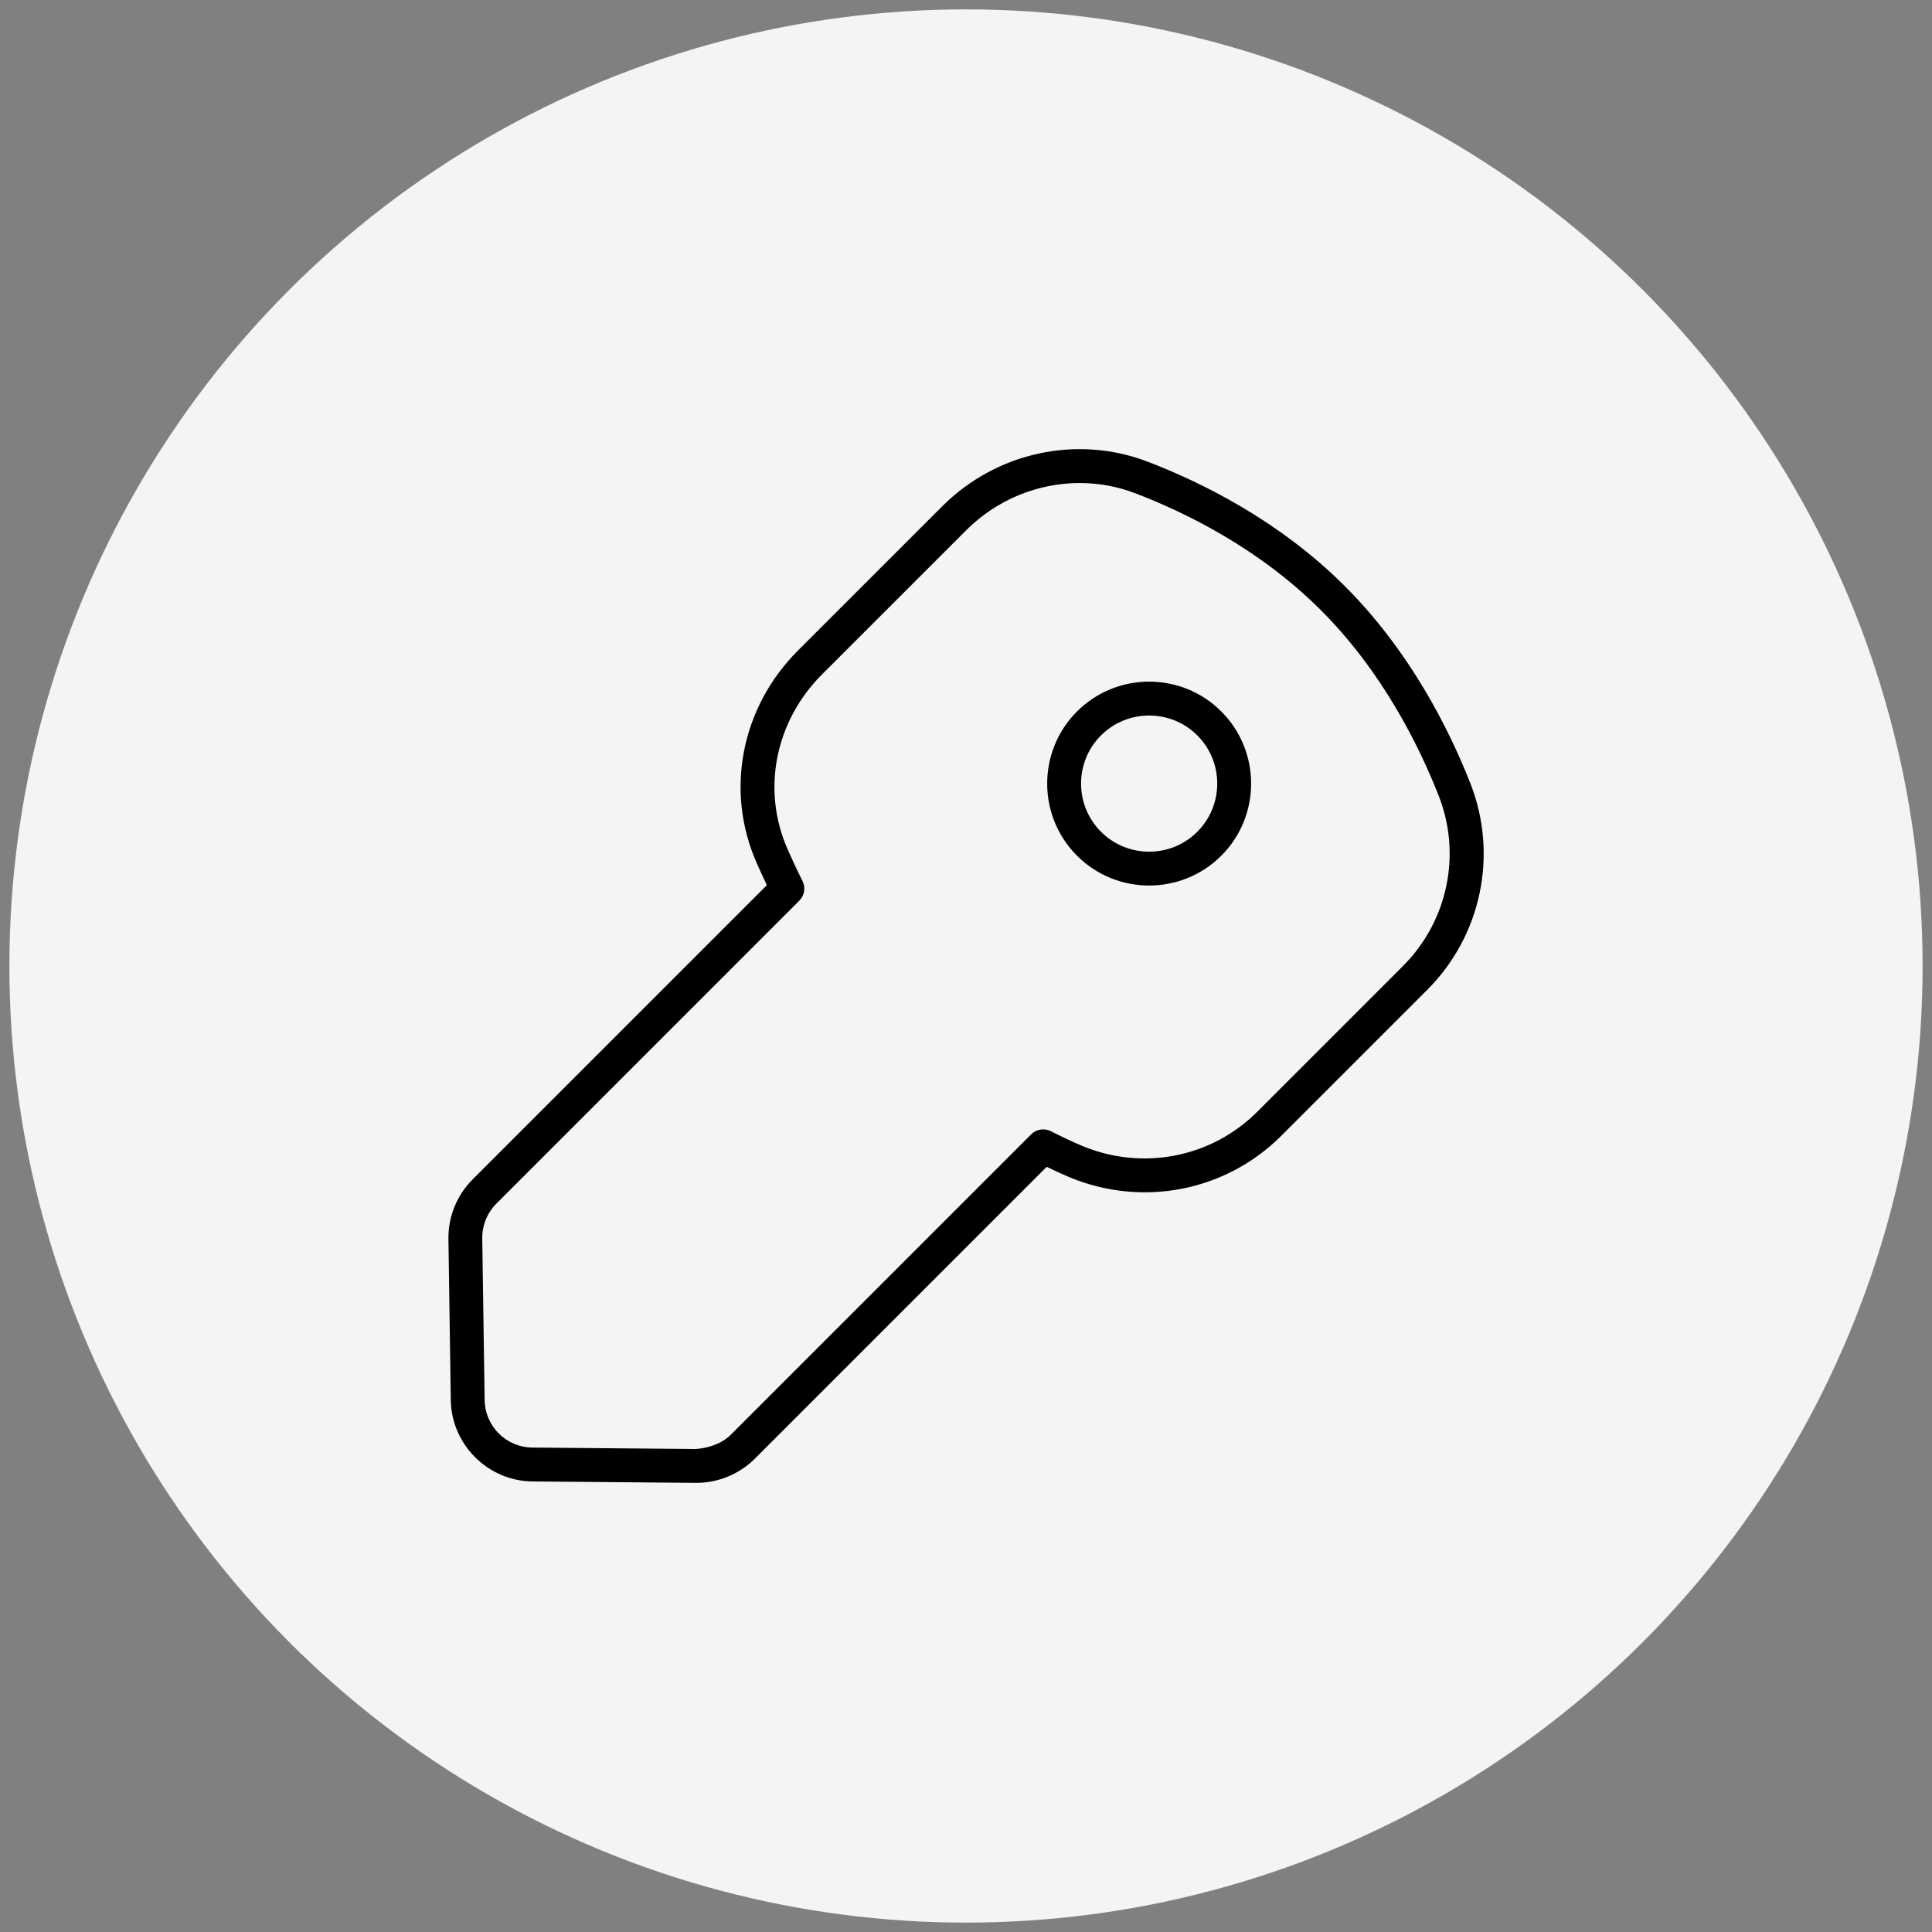 <svg xmlns="http://www.w3.org/2000/svg" xmlns:xlink="http://www.w3.org/1999/xlink" id="&#x56FE;&#x5C42;_1" x="0px" y="0px" viewBox="0 0 57 57" xml:space="preserve"><rect x="0" y="0" width="57" height="57" fill="#808080" stroke="none"/><g>	<circle fill="#F4F4F4" cx="28.5" cy="28.5" r="28.223"></circle>	<g>		<path d="M20.549,43.749c-0.007,0-0.015,0-0.022,0l-4.818-0.042c-1.309-0.011-2.389-1.085-2.409-2.394l-0.07-4.76    c-0.01-0.654,0.25-1.293,0.712-1.755l8.683-8.683c-0.115-0.241-0.213-0.458-0.295-0.642c-0.947-2.131-0.471-4.596,1.213-6.281    l4.263-4.262c1.597-1.59,3.967-2.105,6.045-1.312c1.58,0.604,3.87,1.728,5.806,3.655c1.939,1.93,3.095,4.241,3.724,5.839l0,0    c0.825,2.102,0.326,4.492-1.271,6.089l-4.316,4.316c-1.642,1.634-4.089,2.107-6.239,1.216c-0.222-0.093-0.446-0.197-0.674-0.308    l-8.611,8.611C21.813,43.491,21.188,43.749,20.549,43.749z M31.853,14.251c-1.224,0-2.435,0.483-3.342,1.388l-4.256,4.255    c-1.396,1.396-1.791,3.424-1.013,5.174c0.112,0.253,0.256,0.569,0.435,0.926c0.096,0.192,0.058,0.425-0.094,0.577l-8.936,8.937    c-0.272,0.271-0.425,0.647-0.419,1.031l0.07,4.76c0.012,0.784,0.634,1.402,1.417,1.409l4.819,0.042    c0.358-0.028,0.754-0.149,1.024-0.419l8.865-8.865c0.151-0.151,0.384-0.19,0.579-0.093c0.315,0.159,0.628,0.311,0.933,0.438    c1.775,0.735,3.795,0.345,5.148-1.001l4.307-4.307c1.325-1.325,1.736-3.294,1.056-5.026c-0.593-1.509-1.681-3.688-3.497-5.496    c-1.812-1.803-3.968-2.86-5.458-3.429C32.961,14.349,32.405,14.251,31.853,14.251z M33.904,26.126    c-0.771,0-1.542-0.293-2.129-0.88c-1.173-1.173-1.173-3.083,0-4.256c1.174-1.172,3.083-1.174,4.257,0    c1.173,1.173,1.173,3.083,0,4.256l0,0C35.445,25.833,34.674,26.126,33.904,26.126z M33.904,21.11c-0.516,0-1.03,0.196-1.422,0.587    c-0.783,0.784-0.783,2.058,0,2.842c0.784,0.784,2.061,0.784,2.843,0c0.783-0.784,0.783-2.059,0-2.842    C34.933,21.306,34.419,21.11,33.904,21.11z M35.678,24.893h0.01H35.678z"></path>	</g></g><rect fill="none" width="57" height="57"></rect></svg>